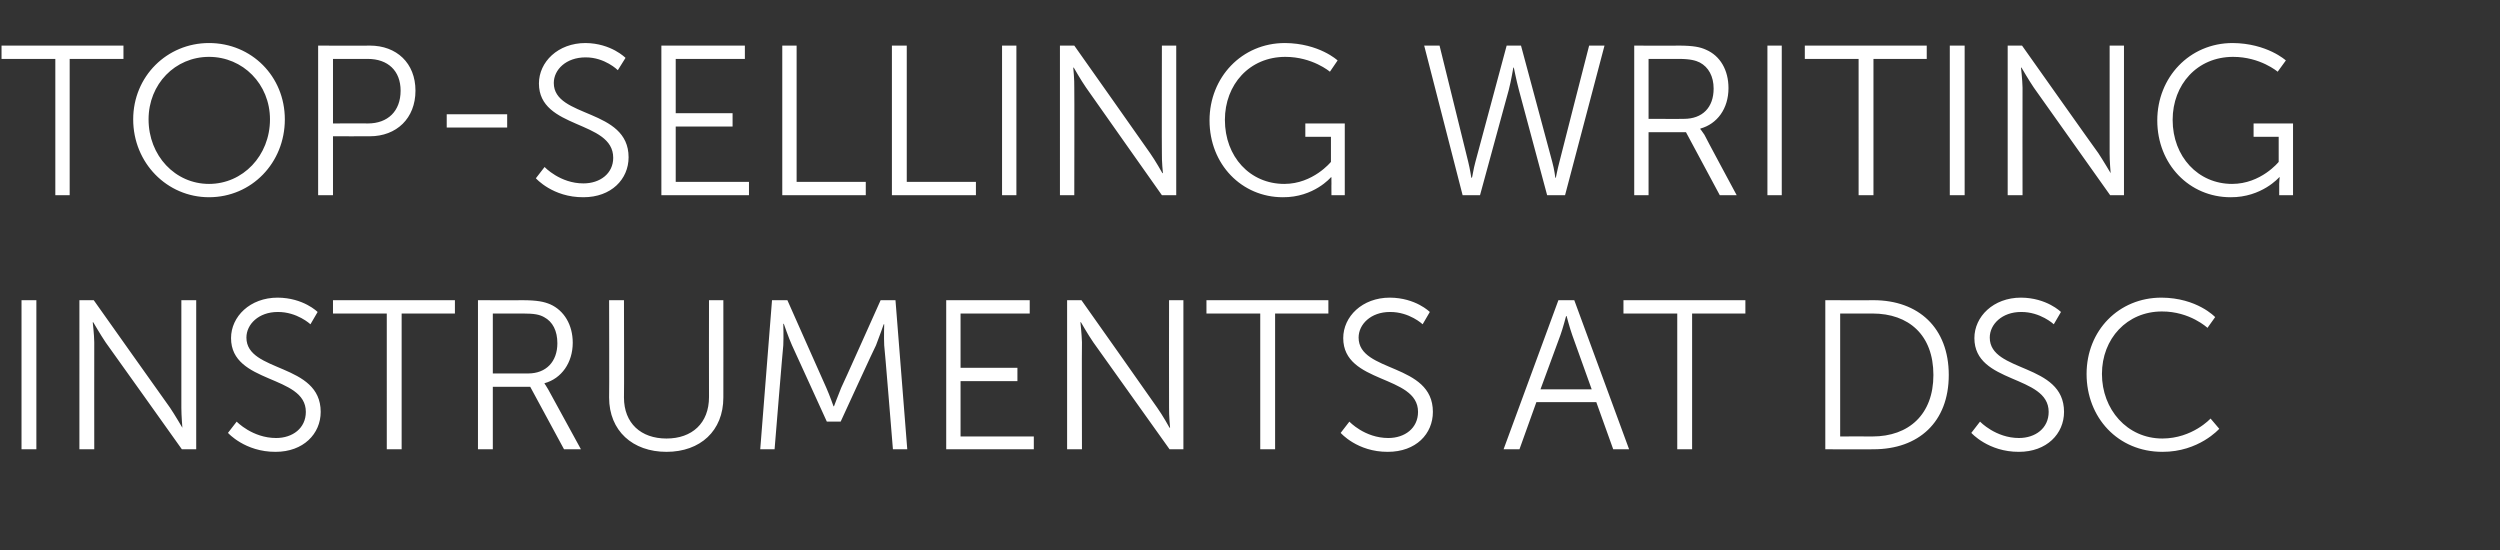 <?xml version="1.0" standalone="no"?><!DOCTYPE svg PUBLIC "-//W3C//DTD SVG 1.1//EN" "http://www.w3.org/Graphics/SVG/1.1/DTD/svg11.dtd"><svg xmlns="http://www.w3.org/2000/svg" version="1.1" width="488px" height="107.4px" viewBox="0 -7 488 107.4" style="top:-7px"><rect x="0" y="-7" width="488" height="107.4" fill="#333333" stroke="none"/><desc>Top Selling Writing Instruments at DSC</desc><defs/><g id="Polygon144985"><path d="m4.2 51.6h2.9v29.1H4.2V51.6zm11.3 0h2.8s14.86 20.98 14.9 21c.96 1.43 2.4 3.9 2.4 3.9c0 0-.2-2.39-.2-3.9v-21h2.9v29.1h-2.8S20.62 59.79 20.6 59.8c-.98-1.46-2.4-3.9-2.4-3.9h-.1s.28 2.35.3 3.9c-.02-.01 0 20.9 0 20.9h-2.9V51.6zm30.7 23.7s3.07 3.2 7.7 3.2c3.2 0 5.8-1.9 5.8-5.1c0-7.3-14.6-5.4-14.6-14.4c0-4.2 3.7-7.9 9.1-7.9c5.05.03 7.8 2.8 7.8 2.8l-1.4 2.4s-2.6-2.44-6.4-2.4c-3.7 0-6.1 2.4-6.1 5c0 6.9 14.5 4.9 14.5 14.5c0 4.3-3.4 7.8-8.8 7.8c-5.98.03-9.3-3.7-9.3-3.7l1.7-2.2zm29.3-21.1H65v-2.6h23.8v2.6H78.4v26.5h-2.9V54.2zm17.8-2.6s8.63.03 8.6 0c3 0 4.3.3 5.5.8c2.7 1.2 4.4 4 4.4 7.5c0 3.9-2.2 7-5.5 7.9c-.02-.02 0 .1 0 .1c0 0 .27.33.7 1.1l6.4 11.7h-3.3l-6.6-12.2h-7.3v12.2h-2.9V51.6zm9.8 14.3c3.5 0 5.7-2.3 5.7-5.9c0-2.4-.9-4.2-2.6-5.1c-.9-.5-1.9-.7-4.1-.7h-5.9v11.7h6.9zm15.8-14.3h2.9s.05 18.95 0 19c0 5 3.3 8 8.3 8c5 0 8.3-3 8.3-8.1c-.03-.03 0-18.9 0-18.9h2.8s.02 18.99 0 19c0 6.5-4.5 10.6-11.1 10.6c-6.6 0-11.2-4.1-11.2-10.6c.05-.01 0-19 0-19zm31.8 0h3s7.6 17.13 7.6 17.1c.67 1.52 1.4 3.6 1.4 3.6h.1s.78-2.08 1.4-3.6c.04.03 7.7-17.1 7.7-17.1h2.9l2.3 29.1h-2.8s-1.65-20.33-1.7-20.3c-.08-1.61 0-4.1 0-4.1h-.1s-.89 2.57-1.5 4.1c-.05-.03-6.9 14.9-6.9 14.9h-2.7s-6.8-14.93-6.8-14.9c-.67-1.48-1.6-4.2-1.6-4.2h-.1s.08 2.59 0 4.2c-.04-.03-1.7 20.3-1.7 20.3h-2.8l2.3-29.1zm34 0H201v2.6h-13.5v10.6h11.1v2.6h-11.1v10.8h14.3v2.5h-17.1V51.6zm23.6 0h2.8s14.83 20.98 14.8 21c1.03 1.43 2.4 3.9 2.4 3.9h.1s-.23-2.39-.2-3.9c-.03-.02 0-21 0-21h2.8v29.1h-2.7l-14.9-20.9c-1.01-1.46-2.4-3.9-2.4-3.9h-.1s.25 2.35.3 3.9c-.05-.01 0 20.9 0 20.9h-2.9V51.6zm37.7 2.6h-10.5v-2.6h23.8v2.6h-10.4v26.5H246V54.2zm17.4 21.1s2.98 3.2 7.6 3.2c3.2 0 5.8-1.9 5.8-5.1c0-7.3-14.6-5.4-14.6-14.4c0-4.2 3.7-7.9 9.1-7.9c5.06.03 7.8 2.8 7.8 2.8l-1.4 2.4s-2.58-2.44-6.4-2.4c-3.7 0-6.1 2.4-6.1 5c0 6.9 14.5 4.9 14.5 14.5c0 4.3-3.3 7.8-8.8 7.8c-5.97.03-9.2-3.7-9.2-3.7l1.7-2.2zm48.2-3.8h-11.7l-3.3 9.2h-3.1l10.7-29.1h3.1L318 80.7h-3.1l-3.3-9.2zm-5.9-16.8s-.61 2.35-1.1 3.7L300.7 69h10s-3.78-10.58-3.8-10.6c-.48-1.35-1.1-3.7-1.1-3.7h-.1zm21.7-.5h-10.5v-2.6h23.8v2.6h-10.4v26.5h-2.9V54.2zm28.9-2.6s9.45.03 9.4 0c8.8 0 14.7 5.4 14.7 14.6c0 9.2-5.9 14.5-14.7 14.5c.05.04-9.4 0-9.4 0V51.6zm9.2 26.6c7.1 0 11.9-4.3 11.9-12c0-7.8-4.8-12-11.9-12h-6.3v24s6.26-.03 6.3 0zm21-2.9s3.05 3.2 7.6 3.2c3.2 0 5.8-1.9 5.8-5.1c0-7.3-14.5-5.4-14.5-14.4c0-4.2 3.7-7.9 9.1-7.9c5.03.03 7.8 2.8 7.8 2.8l-1.4 2.4s-2.61-2.44-6.4-2.4c-3.7 0-6.1 2.4-6.1 5c0 6.9 14.5 4.9 14.5 14.5c0 4.3-3.4 7.8-8.8 7.8c-5.99.03-9.3-3.7-9.3-3.7l1.7-2.2zm35.4-24.2c6.99.03 10.5 3.8 10.5 3.8l-1.5 2.1s-3.42-3.22-8.9-3.2c-6.8 0-11.7 5.3-11.7 12.2c0 6.9 4.9 12.6 11.8 12.6c5.88-.02 9.4-3.9 9.4-3.9l1.7 2s-3.98 4.53-11.1 4.5c-8.7 0-14.8-6.7-14.8-15.2c0-8.5 6.3-14.9 14.6-14.9z" stroke="none" fill="#fff"/></g><g id="Polygon144984"><path d="m10.8 4.5H.3V1.9h23.8v2.6H13.6v26.6h-2.8V4.5zm30-3.1c8.3 0 14.8 6.5 14.8 14.9c0 8.5-6.5 15.2-14.8 15.2c-8.2 0-14.8-6.7-14.8-15.2c0-8.4 6.6-14.9 14.8-14.9zm0 27.5c6.6 0 11.9-5.5 11.9-12.6c0-6.9-5.3-12.2-11.9-12.2C34.2 4.1 29 9.4 29 16.3c0 7.1 5.2 12.6 11.8 12.6zm21.3-27s10.06.05 10.1 0c5.2 0 8.9 3.4 8.9 8.8c0 5.4-3.7 8.9-8.9 8.9c-.04.02-7.2 0-7.2 0v11.5h-2.9V1.9zm9.7 15.2c3.9 0 6.4-2.4 6.4-6.4c0-3.9-2.5-6.2-6.4-6.2c.03.01-6.8 0-6.8 0v12.6s6.79-.04 6.8 0zm15.4-1.8H99v2.6H87.2v-2.6zm19.1 10.3s3.04 3.22 7.6 3.2c3.2 0 5.8-1.9 5.8-5c0-7.4-14.5-5.5-14.5-14.5c0-4.2 3.7-7.9 9.1-7.9c5.02.05 7.8 2.9 7.8 2.9l-1.5 2.4s-2.52-2.52-6.3-2.5c-3.8 0-6.2 2.4-6.2 5c0 6.9 14.6 4.9 14.6 14.5c0 4.3-3.4 7.8-8.8 7.8c-6 .05-9.3-3.7-9.3-3.7l1.7-2.2zm22.8-23.7h16.3v2.6h-13.5v10.6H143v2.6h-11.1v10.8h14.3v2.6h-17.1V1.9zm23.6 0h2.8v26.6H169v2.6h-16.3V1.9zm21.4 0h2.9v26.6h13.5v2.6h-16.4V1.9zm21.5 0h2.8v29.2h-2.8V1.9zm11.3 0h2.8s14.83 21 14.8 21c1.02 1.44 2.4 3.9 2.4 3.9h.1s-.24-2.37-.2-3.9c-.04 0 0-21 0-21h2.8v29.2h-2.8s-14.82-21-14.8-21c-1.01-1.45-2.4-3.9-2.4-3.9h-.1s.24 2.37.2 3.9c.04 0 0 21 0 21h-2.8V1.9zm43.9-.5c6.72.05 10.3 3.4 10.3 3.4L259.6 7s-3.4-2.9-8.7-2.9c-7 0-11.8 5.4-11.8 12.3c0 7.2 4.9 12.5 11.6 12.5c5.62 0 9.1-4.3 9.1-4.3v-4.9h-5v-2.6h7.7v14h-2.6s-.02-2.24 0-2.2c-.02-.66 0-1.3 0-1.3h-.1s-3.31 3.95-9.4 3.9c-8 0-14.3-6.4-14.3-15c0-8.4 6.3-15.1 14.7-15.1zm44.6 4.8s-.41 2.49-.9 4.4c0-.04-5.6 20.5-5.6 20.5h-3.4L278 1.9h3l5.6 22.7c.36 1.44.6 3.1.6 3.1c0 0 .13-.04.1 0c.1 0 .3-1.7.7-3.1c0-.05 6.1-22.7 6.1-22.7h2.8l6.1 22.7c.4 1.4.6 3.1.6 3.1c.05-.04.1 0 .1 0c0 0 .32-1.66.7-3.1c-.01-.05 5.8-22.7 5.8-22.7h3l-7.7 29.2H302l-5.5-20.5c-.51-1.91-1-4.4-1-4.4h-.1zM319 1.9s8.58.05 8.6 0c3 0 4.3.3 5.4.8c2.8 1.2 4.4 4 4.4 7.5c0 4-2.2 7-5.5 7.9c.02-.01 0 .1 0 .1c0 0 .31.35.8 1.1c-.03.04 6.3 11.8 6.3 11.8h-3.3l-6.6-12.3h-7.3v12.3H319V1.9zm9.7 14.3c3.6 0 5.8-2.2 5.8-5.9c0-2.4-1-4.2-2.7-5.1c-.8-.4-1.9-.7-4.1-.7h-5.9v11.7s6.93.03 6.9 0zM345 1.9h2.8v29.2H345V1.9zm17.8 2.6h-10.5V1.9h23.8v2.6h-10.4v26.6h-2.9V4.5zm17.8-2.6h2.9v29.2h-2.9V1.9zm11.3 0h2.8s14.85 21 14.9 21c.95 1.44 2.4 3.9 2.4 3.9c0 0-.21-2.37-.2-3.9v-21h2.8v29.2h-2.7l-14.9-21c-.99-1.45-2.4-3.9-2.4-3.9h-.1s.27 2.37.3 3.9c-.03 0 0 21 0 21h-2.9V1.9zm43.9-.5c6.75.05 10.4 3.4 10.4 3.4L444.6 7s-3.38-2.9-8.7-2.9c-7 0-11.8 5.4-11.8 12.3c0 7.2 5 12.5 11.6 12.5c5.65 0 9.1-4.3 9.1-4.3v-4.9h-4.9v-2.6h7.7v14h-2.7s.01-2.24 0-2.2c.01-.66.1-1.3.1-1.3h-.1s-3.39 3.95-9.5 3.9c-8 0-14.3-6.4-14.3-15c0-8.4 6.3-15.1 14.7-15.1z" stroke="none" fill="#fff"/></g></svg>